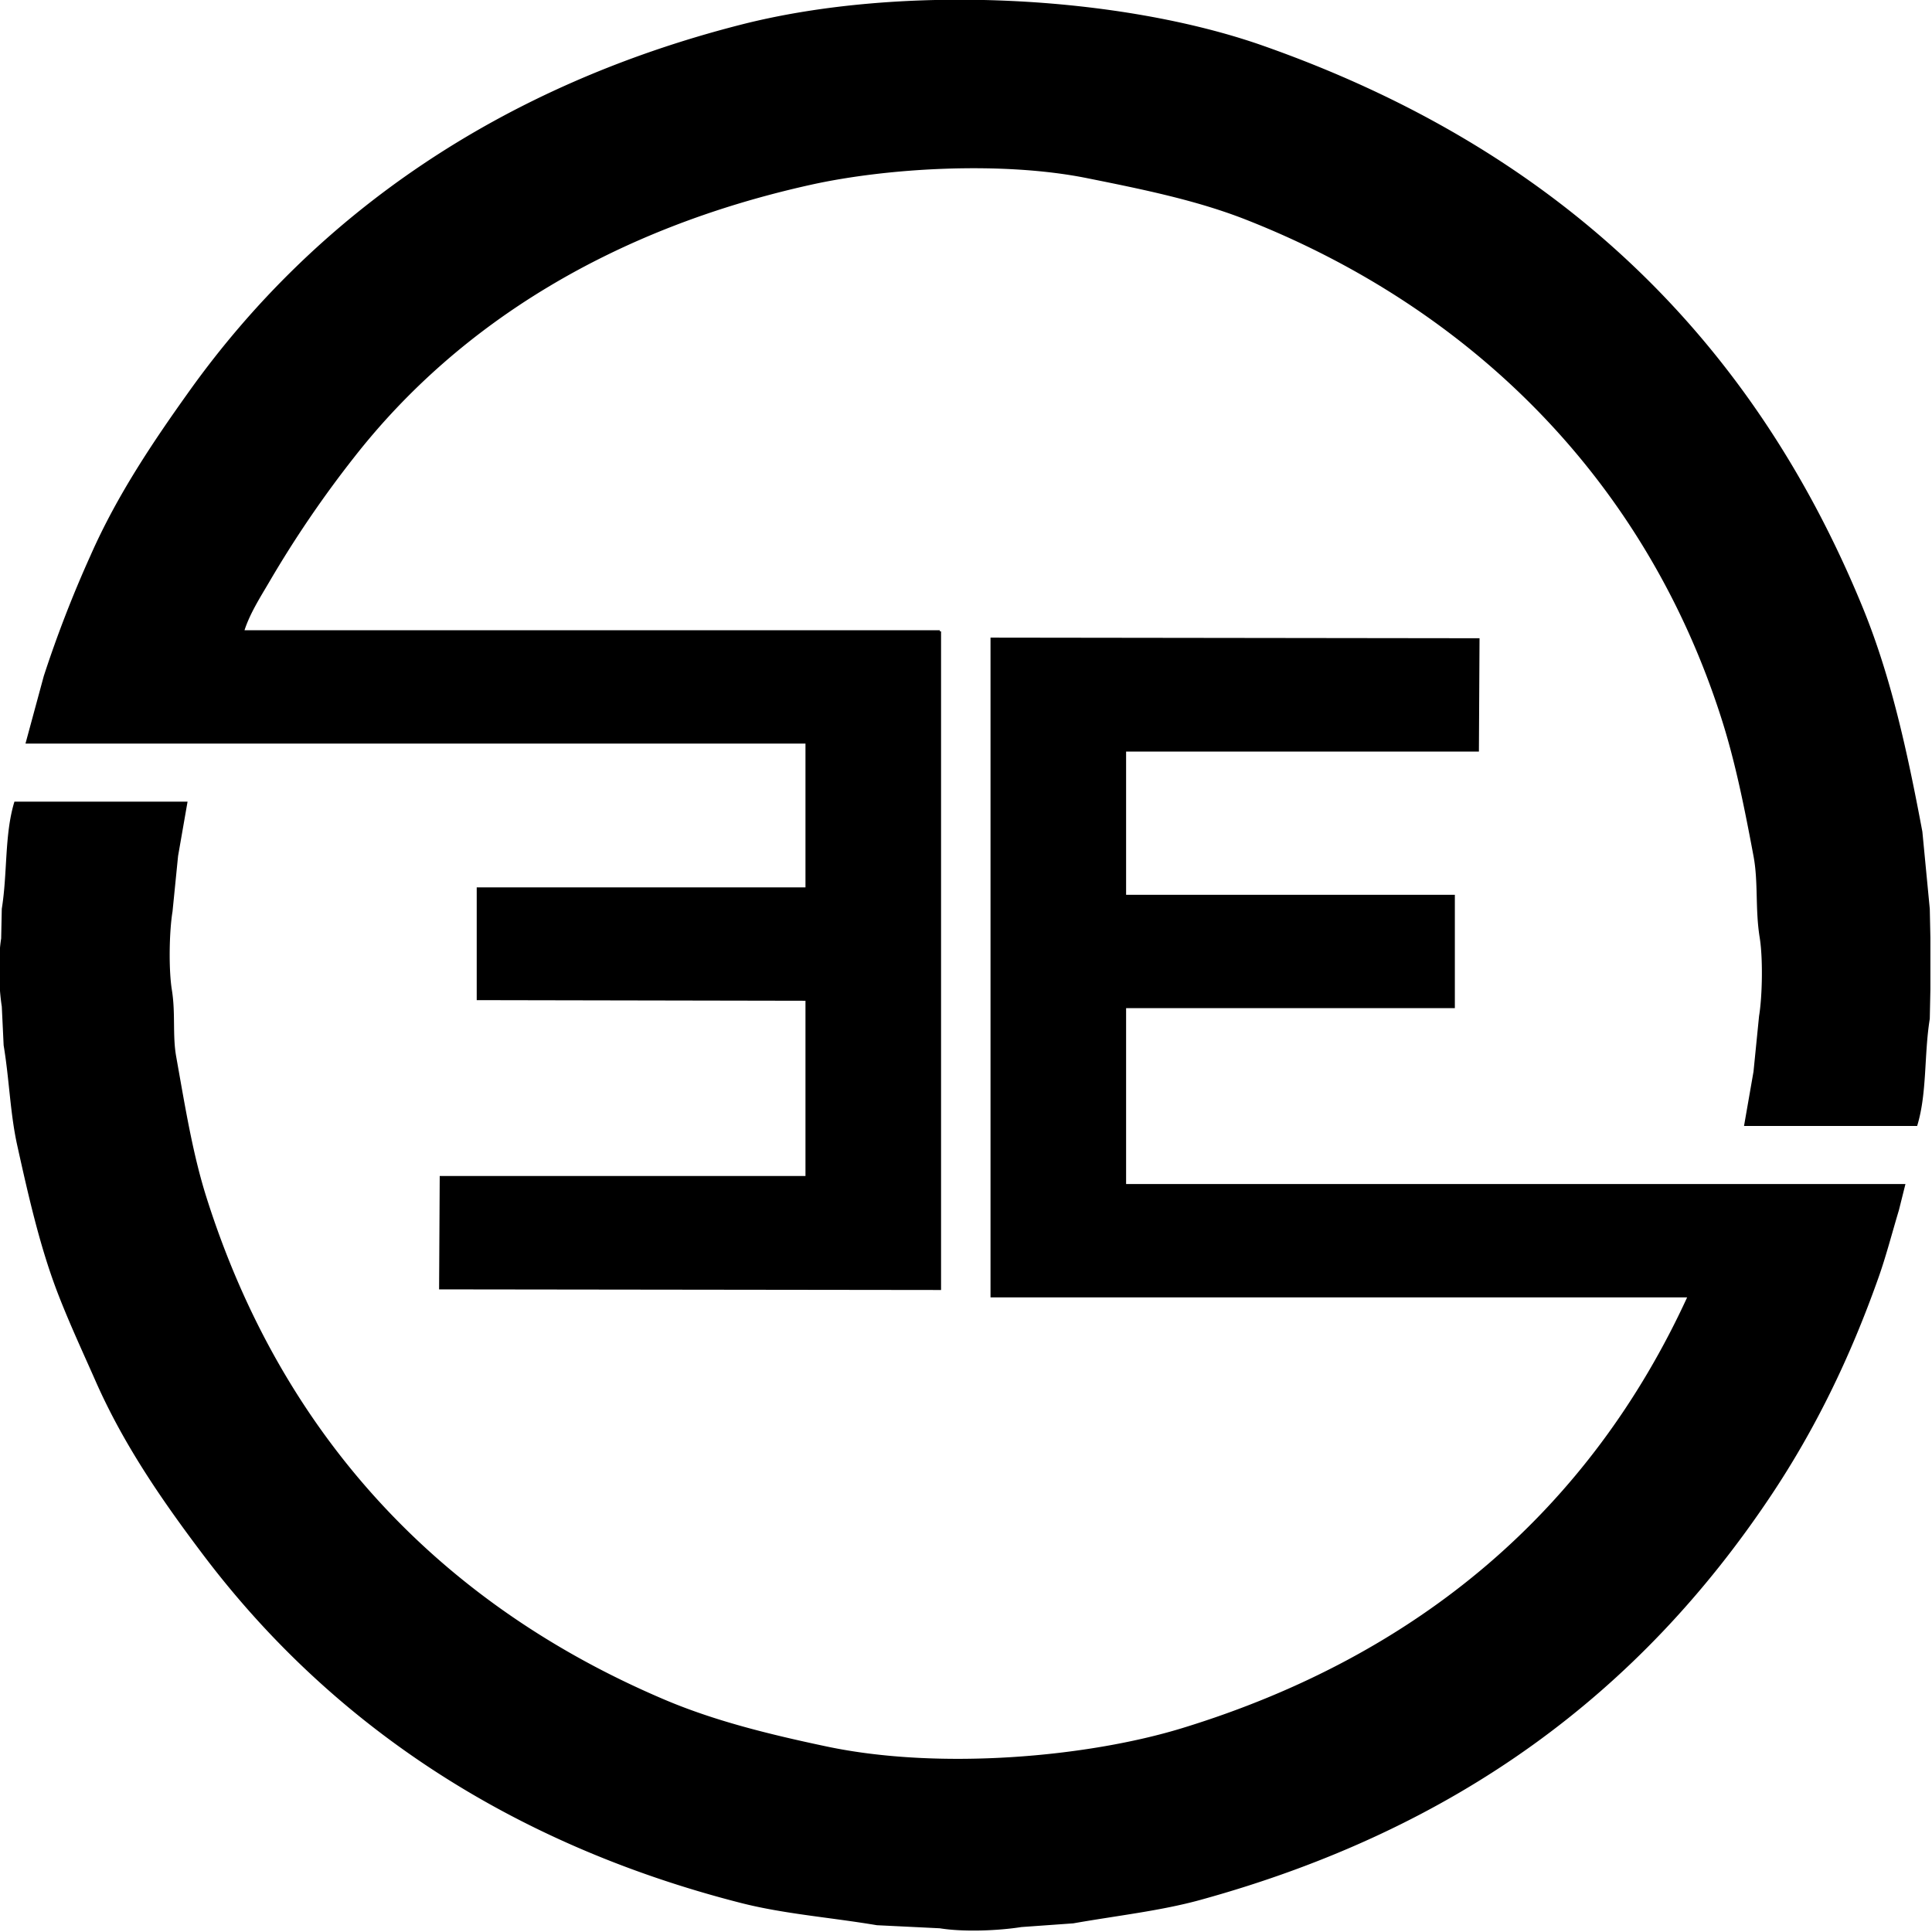 <?xml version="1.0" encoding="UTF-8"?> <svg xmlns="http://www.w3.org/2000/svg" width="825" height="825" viewBox="0 0 825 825"><defs><style> .cls-1 { stroke: #000; stroke-width: 1.005px; fill-rule: evenodd; } </style></defs><path id="Shape_316_1" data-name="Shape 316 1" class="cls-1" d="M401.347,269.62V550.349l-213.342-.264q0.132-23.7.263-47.4H344.456V426.839l-140.385-.263v-47.14H344.456V317.023H11.537q3.819-14.088,7.638-28.178a506.862,506.862,0,0,1,20.018-51.616c11.3-25.611,26.716-48.475,42.142-70.051,53.772-75.209,132.528-129.959,235.2-156.164,69.2-17.661,161.915-12.365,222.56,8.954,122.656,43.117,207.555,122,255.747,239.383,11.938,29.076,18.917,60.524,25.548,95.858q1.581,16.458,3.161,32.919,0.13,6.188.263,12.377v21.858q-0.13,6.319-.263,12.641c-2.463,15.31-1.138,31.513-5.268,45.3H745.328q1.976-11.322,3.951-22.648,1.185-11.849,2.37-23.7c1.425-8.691,1.7-24.867.263-33.708-1.969-12.16-.533-23.535-2.633-34.762-3.867-20.667-7.738-39.936-13.433-57.936C703.49,205.279,629.2,131.558,532.513,93.441c-21.03-8.291-43.874-12.979-68.48-17.908-35.958-7.2-85.032-4.413-118,2.9-83.87,18.6-149.934,58.851-194.9,116.137a468.689,468.689,0,0,0-36.61,53.722c-3.8,6.487-8.471,13.749-10.8,21.331H401.347Zm22.124,3.161,207.811,0.263q-0.132,23.7-.263,47.4H480.363V382.6H620.747V430H480.363v76.107H813.017q-1.316,5.267-2.633,10.534c-3,9.971-5.433,19.5-8.692,28.705-12.251,34.619-27.19,65.019-45.829,92.962C699.968,722.1,622.232,780.558,512.5,810.8c-16.924,4.664-35.387,6.685-54.258,10.007l-22.124,1.58c-9.765,1.544-24.478,2.194-34.767.527L374.482,821.6c-20.222-3.389-39.6-4.8-57.945-9.48-99.48-25.4-175.652-77.322-229.409-148.528-17.076-22.62-33.693-46.485-45.829-74-5.215-11.825-10.914-24.074-15.8-36.605-7.744-19.847-12.682-41.549-17.647-63.993-3.028-13.688-3.37-28.11-5.795-42.662q-0.395-8.295-.79-16.591C-0.016,421.641-.36,409.153,1,400.767q0.131-6.32.263-12.64c2.462-15.309,1.14-31.52,5.268-45.3H79.491q-1.975,11.323-3.951,22.648-1.185,11.85-2.371,23.7c-1.425,8.691-1.7,24.868-.263,33.709,1.6,9.895.19,19.176,1.843,28.441,3.831,21.465,7.043,41.492,12.906,60.043,32.486,102.8,100.976,174.578,195.959,214.892,21.172,8.985,44.324,14.75,69.27,20.014,48.322,10.2,111.54,4.591,152.236-7.9C606.591,707.233,679.47,644.527,721.1,553.772v-0.263H423.471V272.781Z"></path></svg> 